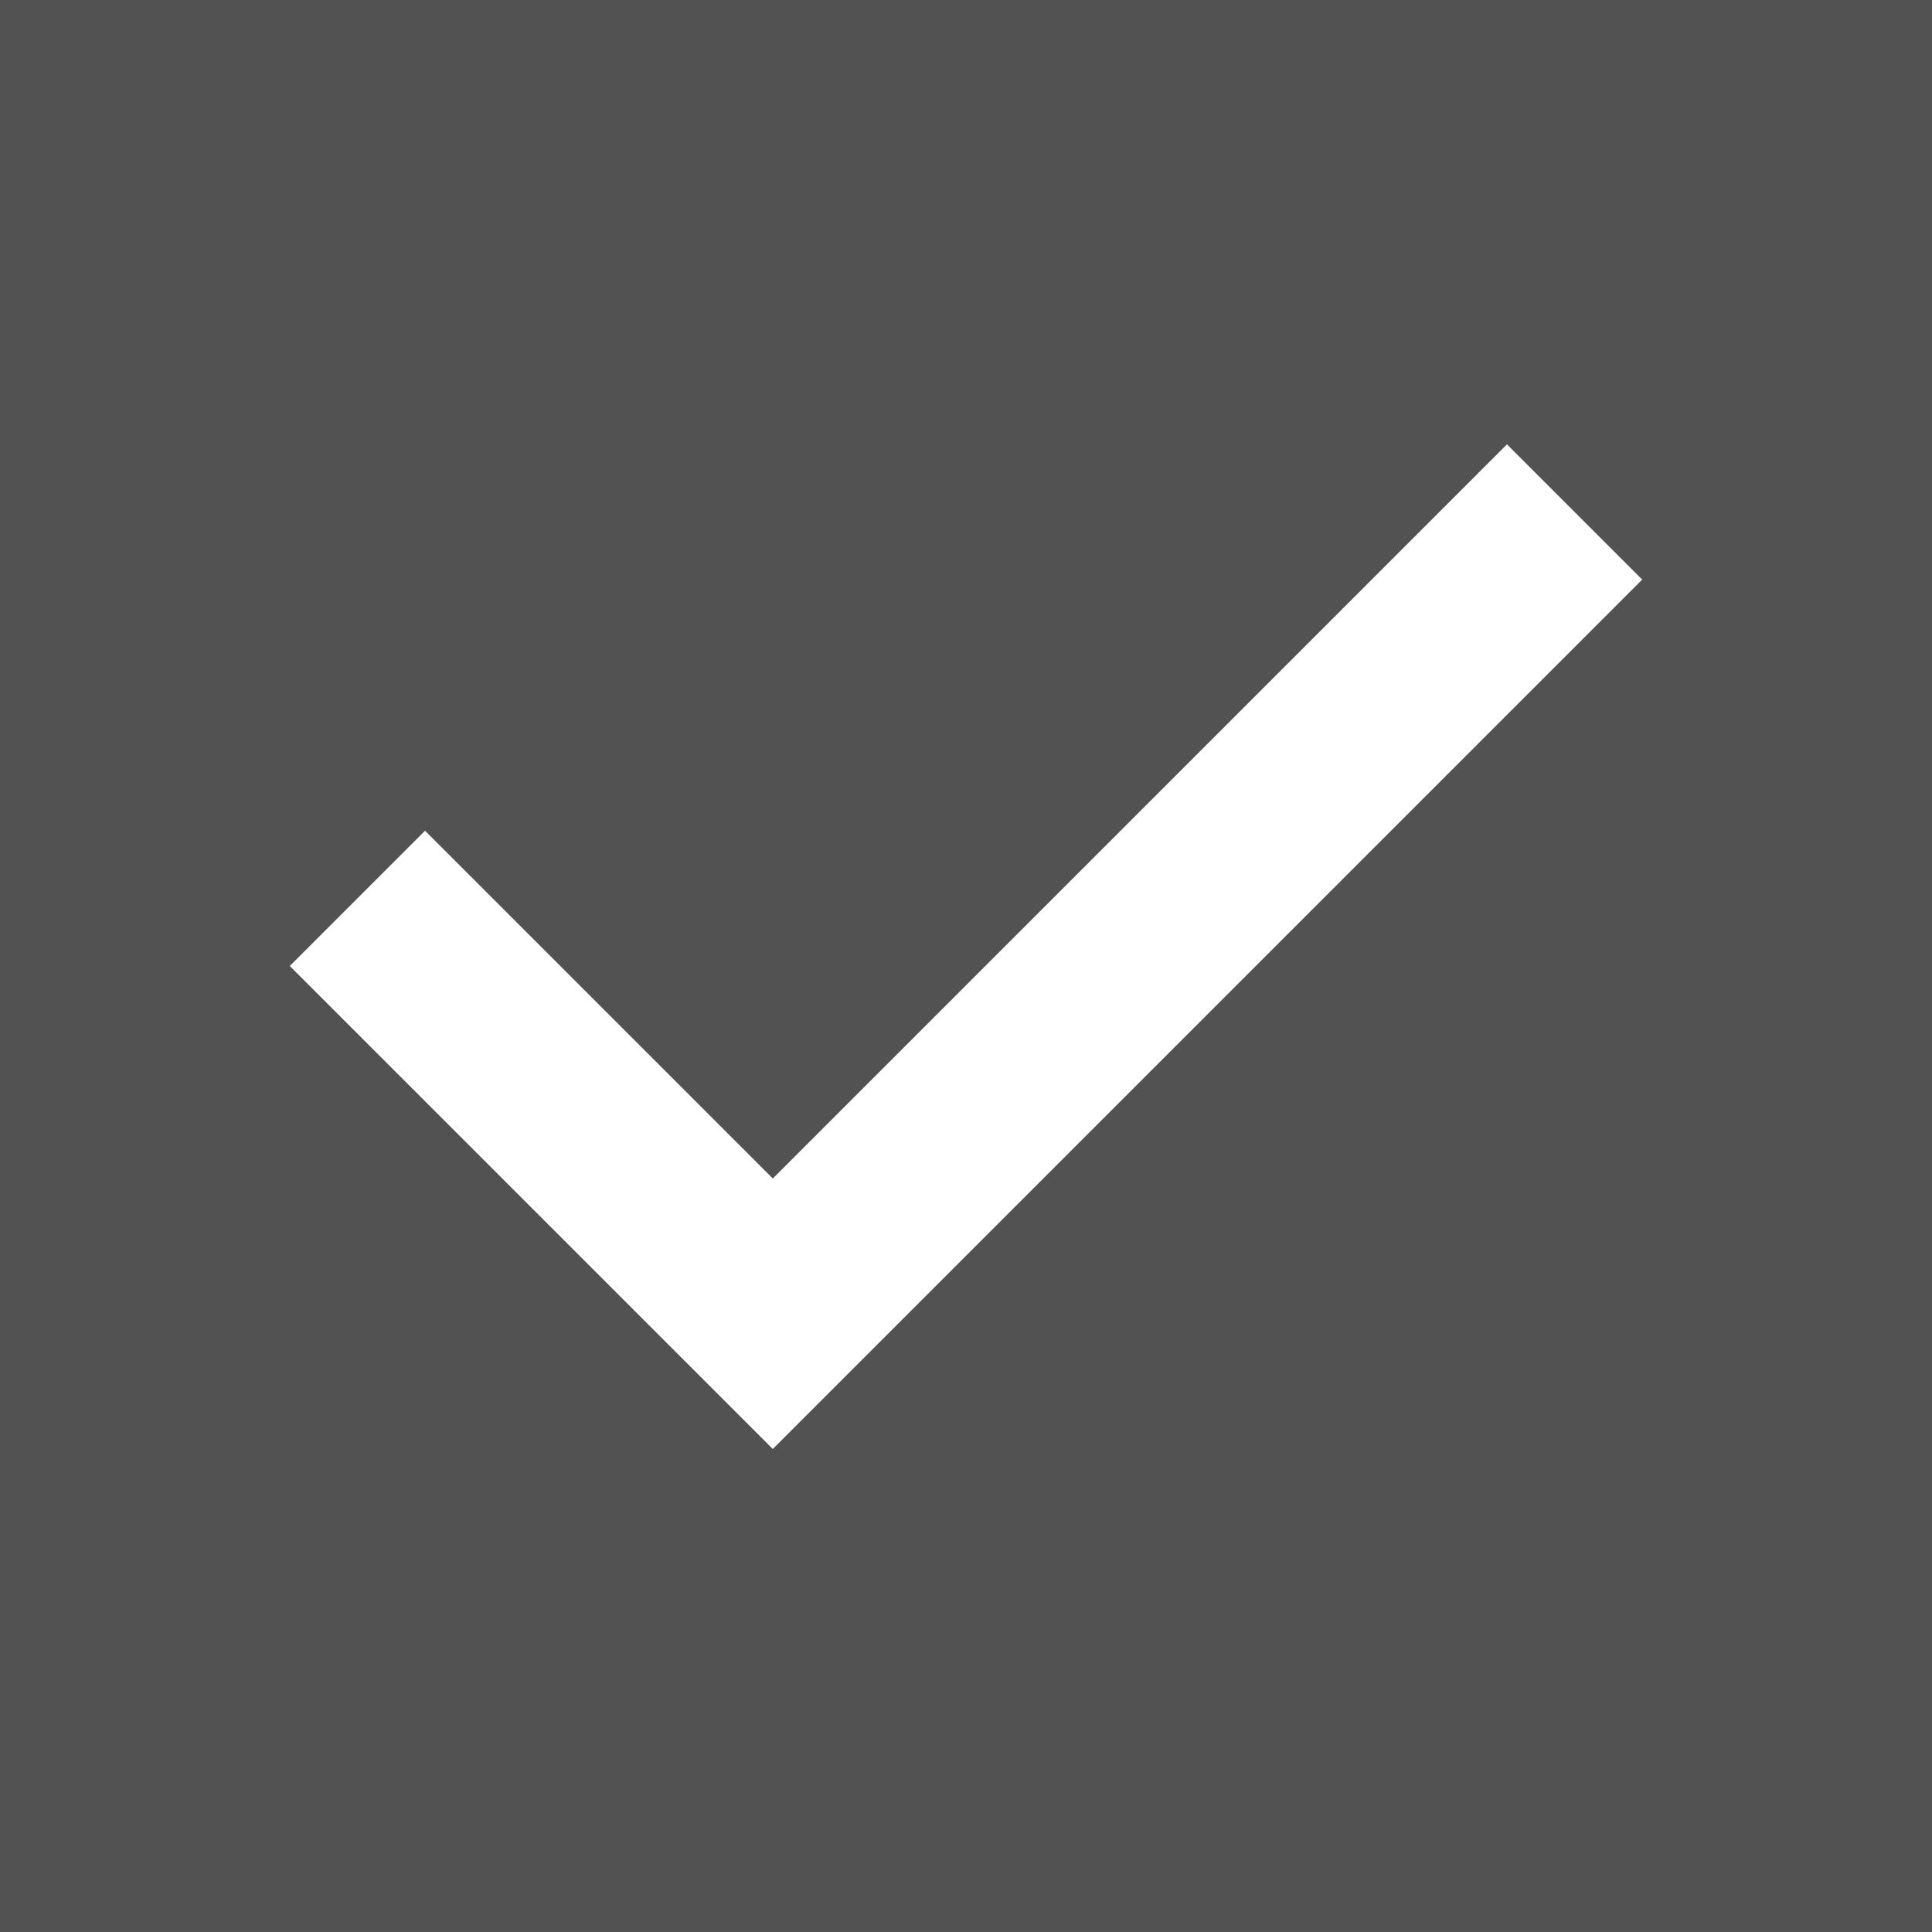 <?xml version="1.0" encoding="UTF-8"?> <svg xmlns="http://www.w3.org/2000/svg" width="20" height="20" viewBox="0 0 20 20" fill="none"> <rect width="20" height="20" fill="#525252"></rect> <path d="M8 15L3 10L4.4 8.6L8 12.2L15.6 4.6L17 6L8 15Z" fill="white"></path> </svg> 